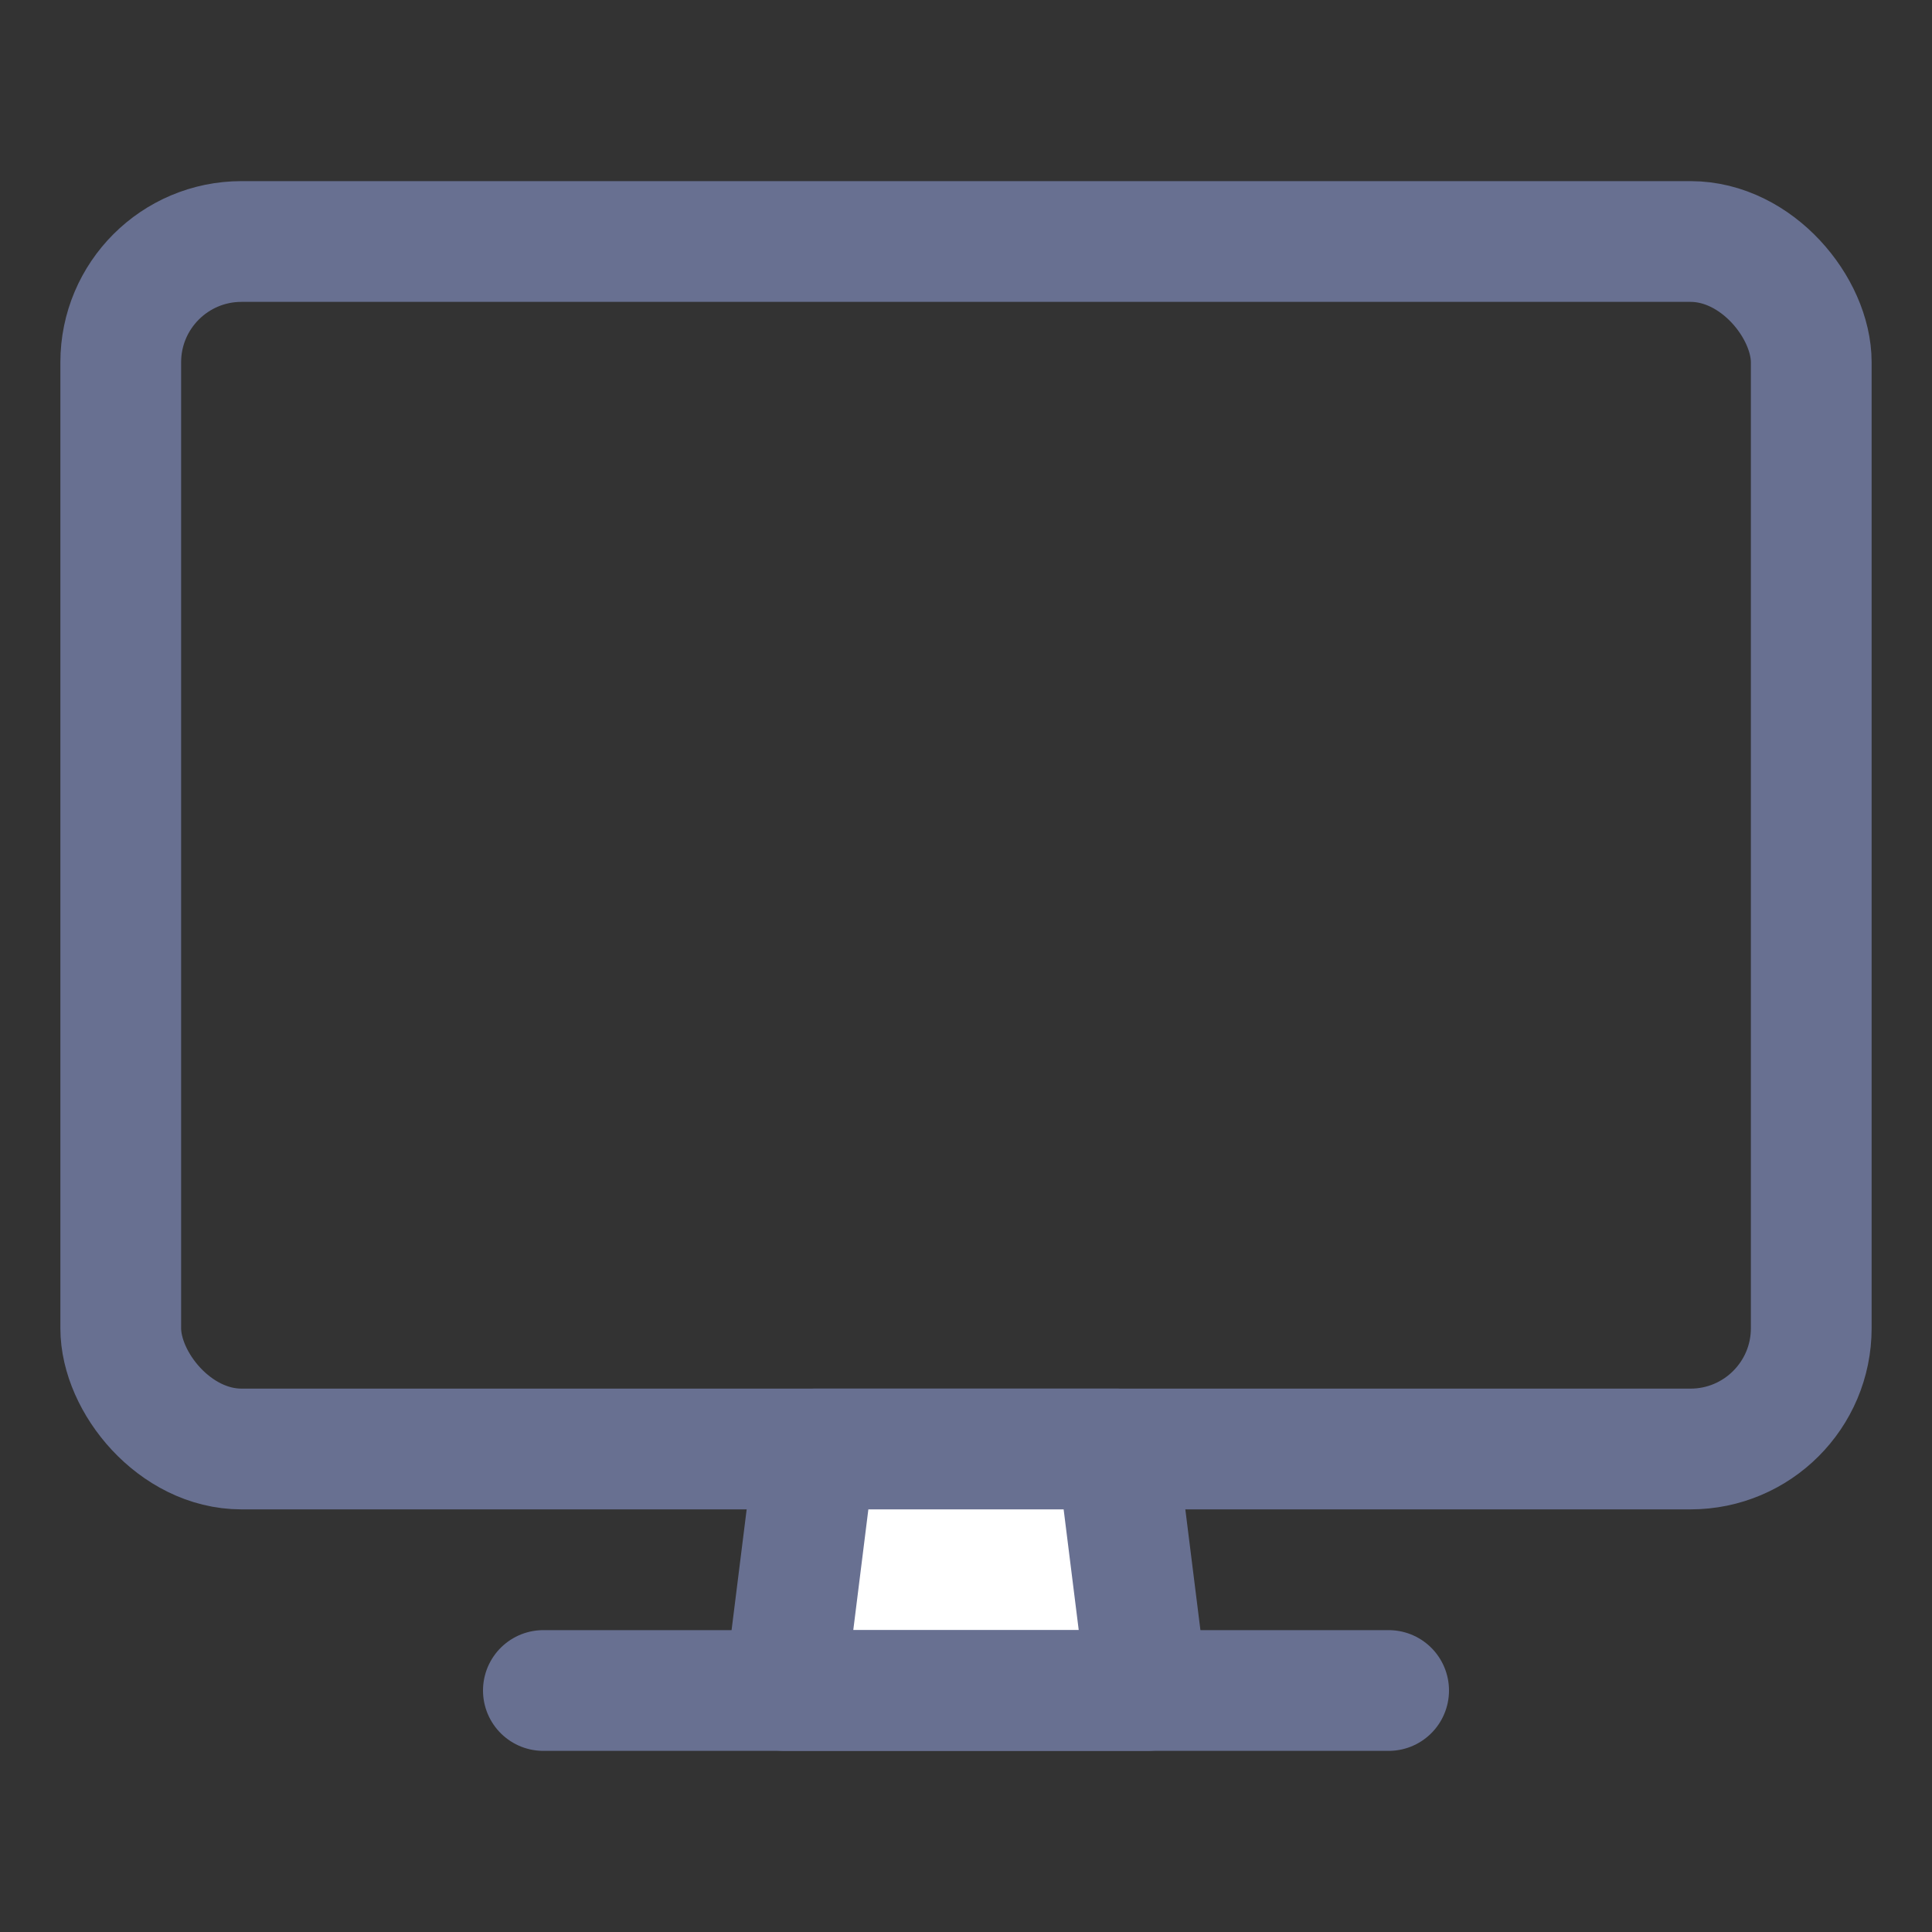 <svg xmlns="http://www.w3.org/2000/svg" viewBox="0 0 512 512"><rect x="0" y="0" width="512" height="512" fill="#333333" stroke="none"/><rect x="32" y="64" width="448" height="320" rx="32" ry="32" fill="none" stroke="#687091" stroke-linejoin="round" stroke-width="32"/><path xmlns="http://www.w3.org/2000/svg" stroke="#687091" fill="#fff" stroke-linecap="round" stroke-linejoin="round" stroke-width="32" d="M304 448l-8-64h-80l-8 64h96z"/><path fill="none" stroke="#687091" stroke-linecap="round" stroke-linejoin="round" stroke-width="32" d="M368 448H144"/></svg>